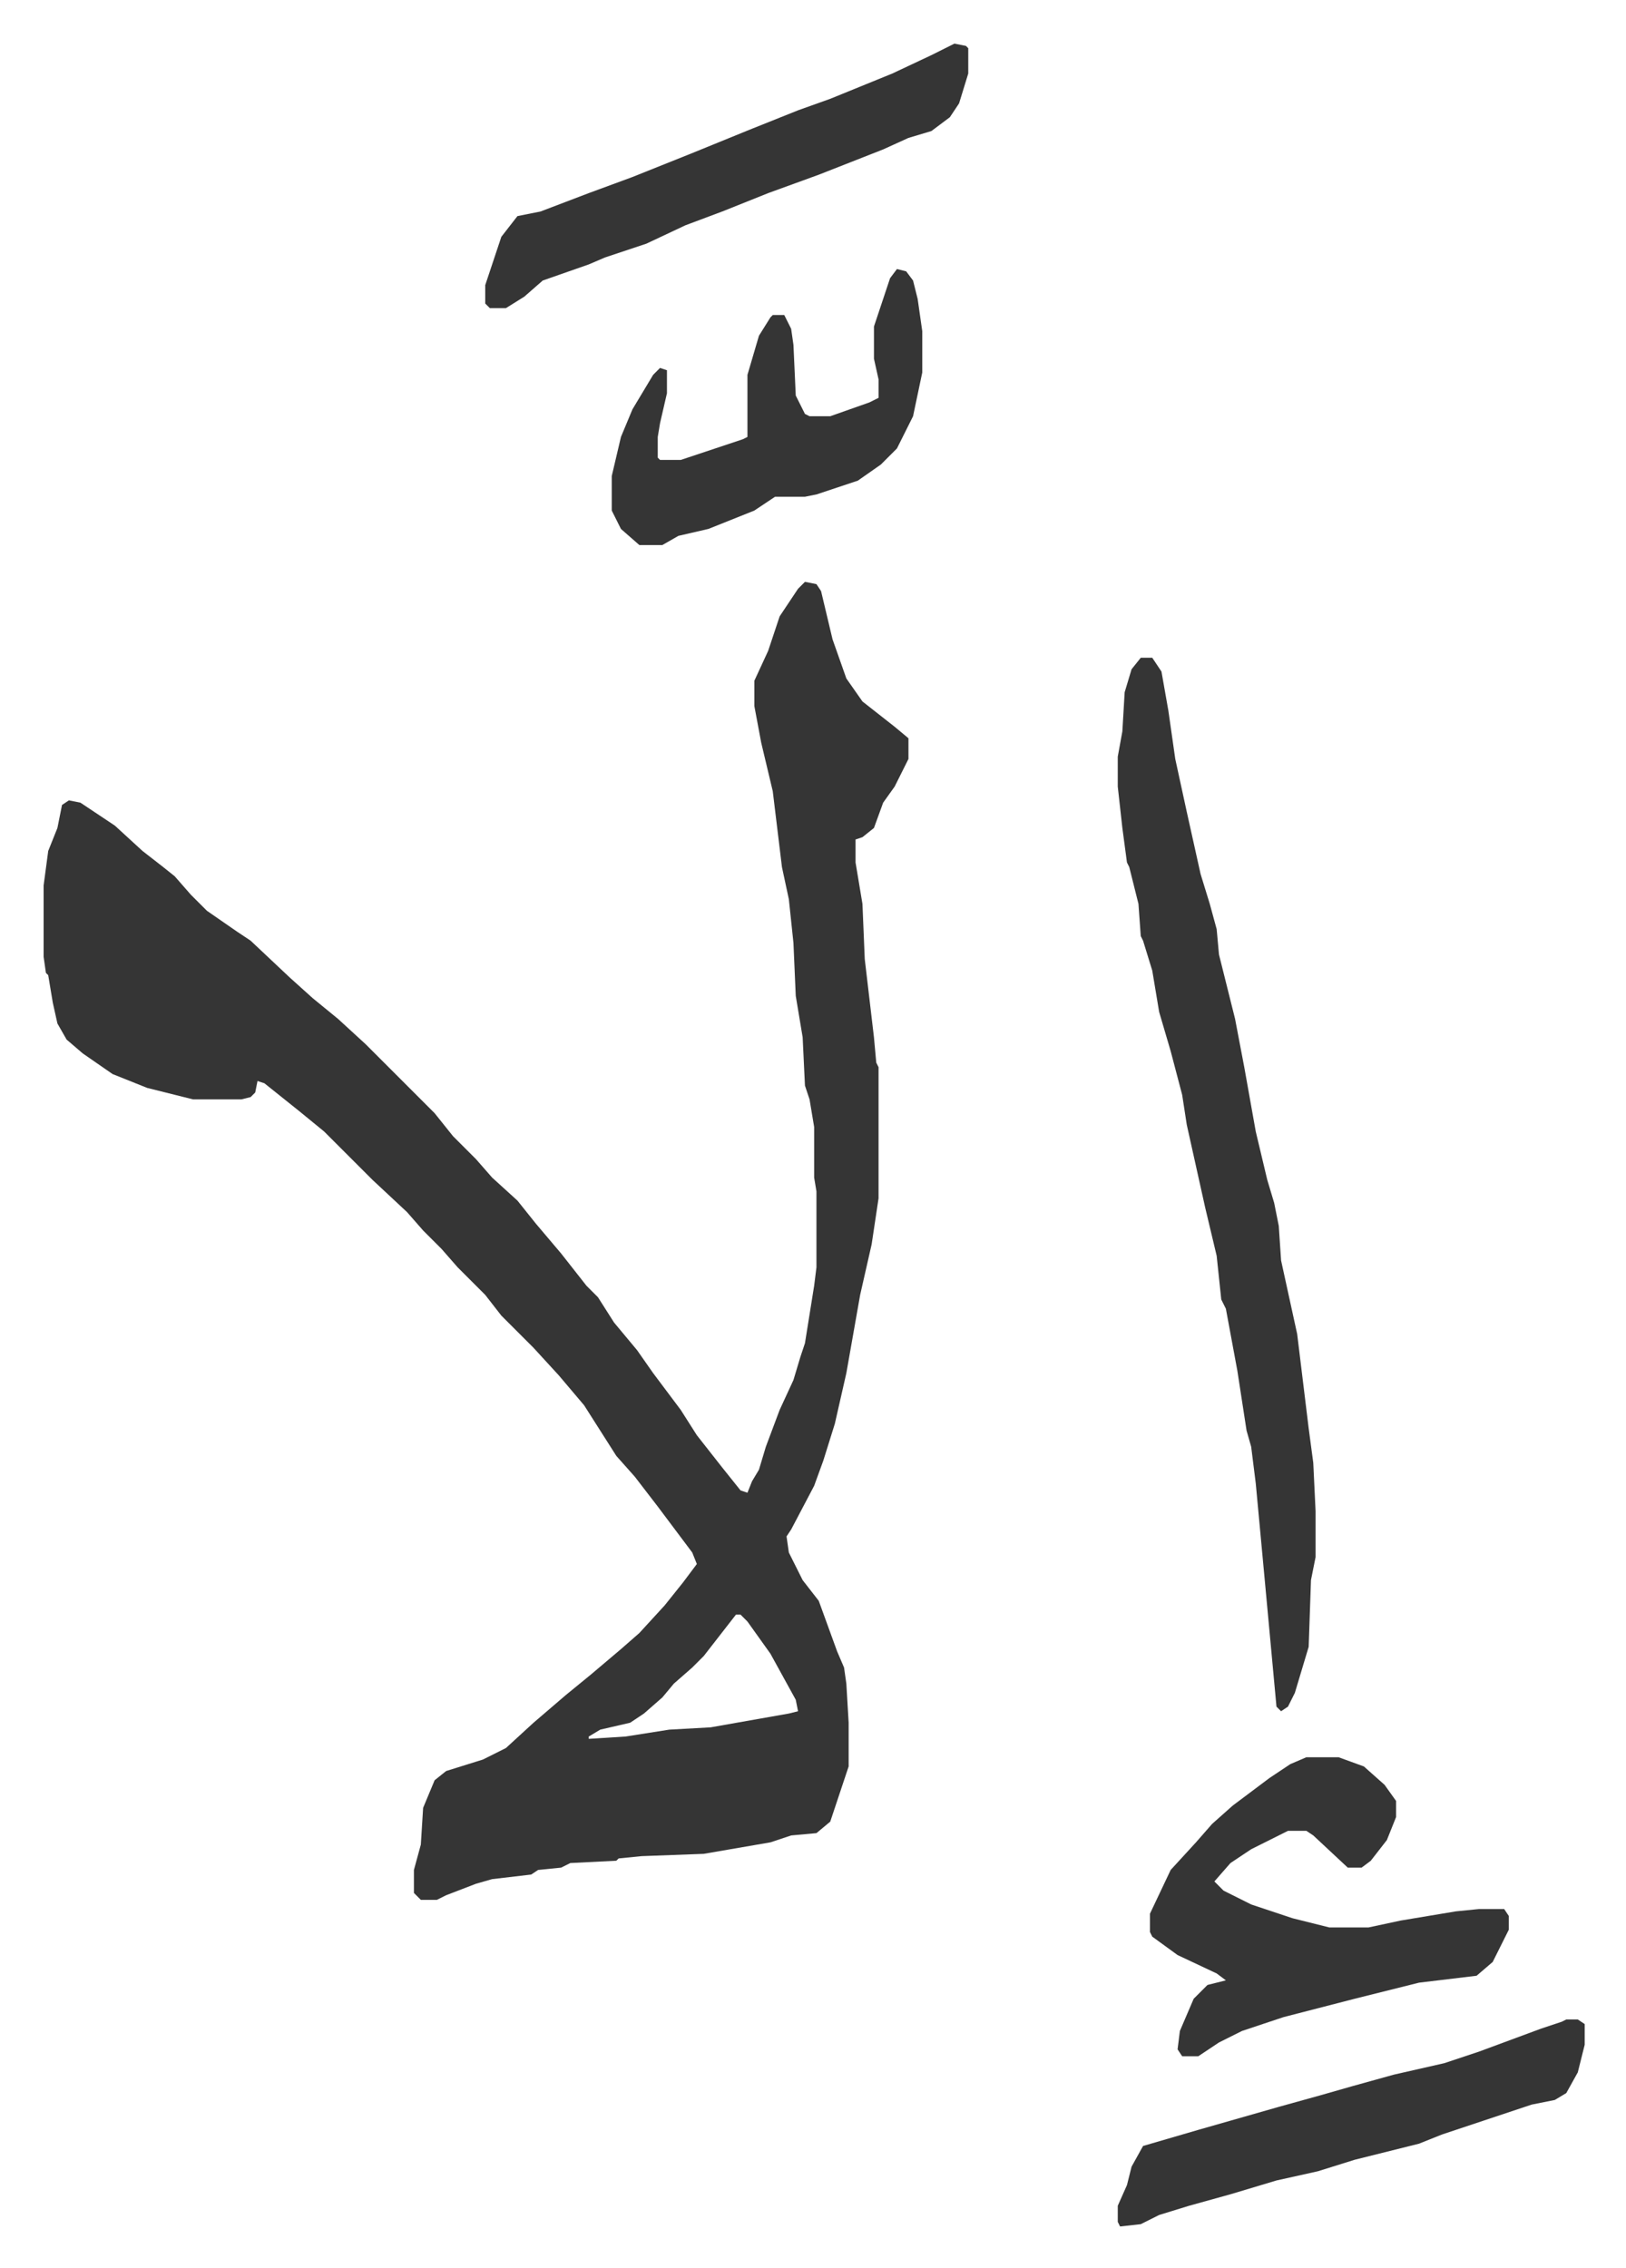 <svg xmlns="http://www.w3.org/2000/svg" role="img" viewBox="-18.96 197.04 706.92 985.92"><path fill="#353535" id="rule_normal" d="M331 450l5 1 2 3 5 21 6 17 7 10 14 11 6 5v9l-6 12-5 7-4 11-5 4-3 1v10l3 18 1 24 4 34 1 11 1 2v57l-3 20-5 22-6 34-5 22-5 16-4 11-10 19-2 3 1 7 6 12 7 9 8 22 3 7 1 7 1 17v19l-8 24-6 5-11 1-9 3-29 5-27 1-10 1-1 1-20 1-4 2-10 1-3 2-17 2-7 2-13 5-4 2h-7l-3-3v-10l3-11 1-16 5-12 5-4 16-5 10-5 12-11 14-12 11-9 13-11 8-7 11-12 8-10 6-8-2-5-15-20-10-13-8-9-14-22-11-13-11-12-14-14-7-9-12-12-7-8-8-8-7-8-15-14-21-21-11-9-15-12-3-1-1 5-2 2-4 1H65l-20-5-15-6-13-9-7-6-4-7-2-9-2-12-1-1-1-7v-31l2-15 4-10 2-10 3-2 5 1 15 10 12 11 9 7 5 4 7 8 7 7 13 9 6 4 17 16 10 9 11 9 12 11 30 30 8 10 10 10 7 8 11 10 8 10 11 13 11 14 5 5 7 11 10 12 7 10 12 16 7 11 11 14 8 10 3 1 2-5 3-5 3-10 6-16 6-13 3-10 2-6 4-25 1-8v-33l-1-6v-22l-2-12-2-6-1-21-3-18-1-23-2-19-3-14-4-33-5-21-3-16v-11l6-13 5-15 8-12zm-30 449l-14 18-5 5-8 7-5 6-8 7-6 4-13 3-5 3v1l16-1 19-3 18-1 34-6 4-1-1-5-11-20-10-14-3-3zm176-416h5l4 6 3 17 3 21 5 23 6 27 4 13 3 11 1 11 7 28 4 21 5 28 5 21 3 10 2 10 1 15 7 32 5 41 2 15 1 21v20l-2 10-1 29-6 20-3 6-3 2-2-2-5-54-4-43-2-16-2-7-4-26-5-27-2-4-2-19-5-21-8-36-2-13-5-19-5-17-3-18-4-13-1-2-1-14-4-16-1-2-2-15-2-18v-13l2-11 1-17 3-10zm72 478h14l11 4 9 8 5 7v7l-4 10-7 9-4 3h-6l-15-14-3-2h-8l-16 8-9 6-7 8 4 4 12 6 18 6 16 4h17l14-3 24-4 10-1h11l2 3v6l-7 14-7 6-25 3-28 7-31 8-18 6-10 5-9 6h-7l-2-3 1-8 6-14 6-6 8-2-4-3-17-8-11-8-1-2v-8l9-19 11-12 7-8 9-8 16-12 9-6zM371 314l4 1 3 4 2 8 2 14v18l-4 19-7 14-7 7-10 7-18 6-5 1h-13l-9 6-20 8-13 3-7 4h-10l-8-7-4-8v-15l4-17 5-12 9-15 3-3 3 1v10l-3 13-1 6v9l1 1h9l27-9 2-1v-27l5-17 5-8 1-1h5l3 6 1 7 1 22 4 8 2 1h9l17-6 4-2v-8l-2-9v-14l7-21zm25-98l5 1 1 1v11l-4 13-4 6-8 6-10 3-11 5-28 11-22 8-20 8-16 6-17 8-18 6-7 3-20 7-8 7-8 5h-7l-2-2v-8l7-21 7-9 10-2 21-8 19-7 25-10 27-11 20-8 14-5 27-11 17-8zm266 859h5l3 2v9l-3 12-5 9-5 3-10 2-39 13-10 4-28 7-16 5-18 4-20 6-18 5-13 4-8 4-9 1-1-2v-7l4-9 2-8 5-9 24-7 14-4 21-6 18-5 14-4 18-5 22-5 15-5 27-10 9-3z"/></svg>
